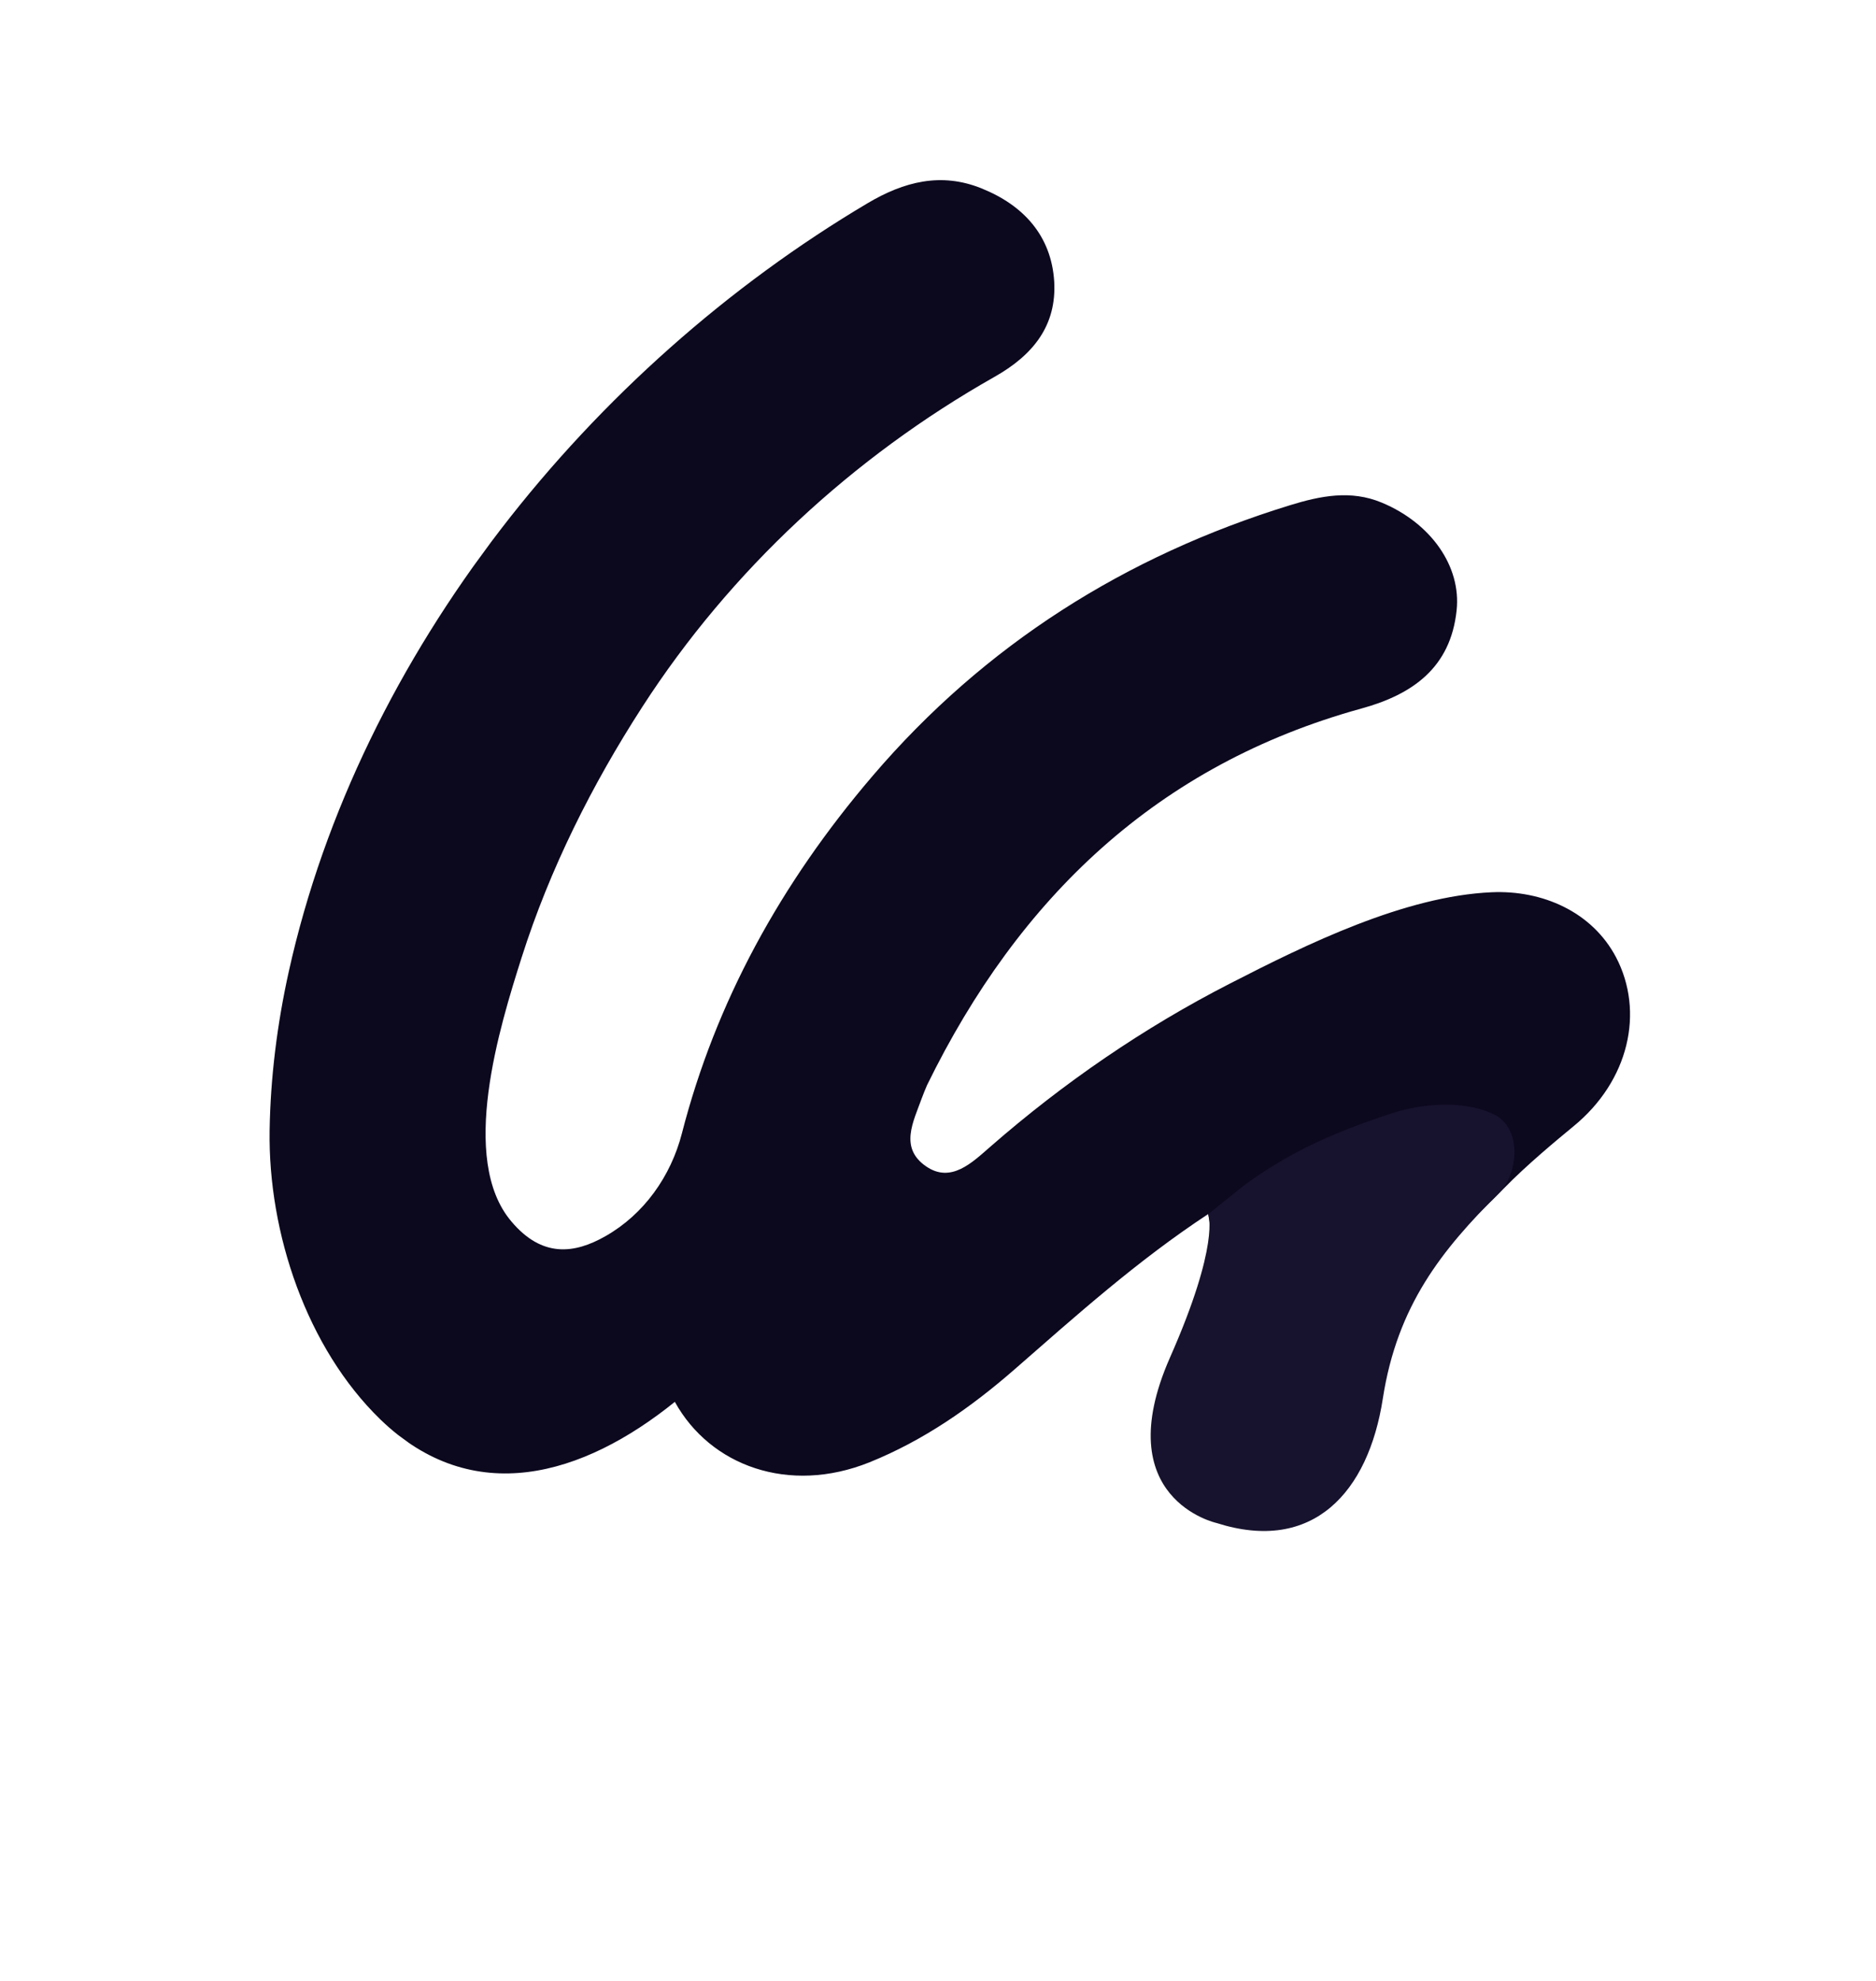 <svg width="18" height="19" viewBox="0 0 18 19" fill="none" xmlns="http://www.w3.org/2000/svg">
<g clip-path="url(#clip0_366_7256)">
<path d="M13.002 13.599C13.084 13.238 13.135 13.114 13.286 12.769C13.552 12.156 13.943 11.897 14.43 11.398C14.648 11.174 14.942 10.931 15.095 10.805C15.632 10.367 15.779 9.704 15.506 9.182C15.275 8.744 14.798 8.537 14.314 8.558C13.48 8.594 12.539 9.055 11.803 9.433C10.976 9.856 10.203 10.387 9.503 10.998C9.327 11.151 9.124 11.353 8.884 11.186C8.627 11.008 8.764 10.758 8.845 10.532C8.857 10.498 8.881 10.441 8.895 10.408C9.776 8.609 11.107 7.335 13.062 6.796C13.554 6.661 13.918 6.404 13.976 5.855C14.022 5.43 13.727 5.016 13.258 4.821C12.961 4.697 12.669 4.756 12.377 4.846C10.801 5.331 9.45 6.182 8.372 7.443C7.489 8.475 6.866 9.614 6.543 10.87C6.437 11.282 6.179 11.647 5.809 11.857C5.512 12.026 5.202 12.066 4.907 11.716C4.399 11.119 4.795 9.845 5.005 9.184C5.275 8.335 5.679 7.529 6.163 6.78C7.01 5.468 8.185 4.383 9.538 3.617C9.921 3.402 10.139 3.116 10.115 2.699C10.087 2.263 9.823 1.97 9.418 1.807C9.03 1.65 8.673 1.742 8.323 1.95C5.663 3.528 3.45 6.257 2.771 9.318C2.66 9.819 2.595 10.332 2.587 10.843C2.572 11.826 2.943 12.93 3.651 13.616C4.536 14.471 5.591 14.159 6.475 13.446C6.815 14.06 7.569 14.336 8.342 14.026C8.86 13.817 9.312 13.503 9.735 13.134C10.325 12.619 10.911 12.093 11.592 11.645C11.643 11.905 11.665 12.15 11.594 12.33C11.434 12.739 11.144 13.078 11.123 13.518C11.091 14.154 11.586 14.352 12.143 14.432C12.711 14.51 12.854 14.252 13.002 13.599Z" fill="#0C081E"/>
<path d="M11.593 11.645C11.593 11.645 11.709 11.928 11.225 13.023C10.628 14.379 11.673 14.608 11.673 14.608C12.597 14.903 13.129 14.314 13.268 13.415C13.407 12.517 13.839 11.985 14.382 11.444C14.576 11.248 14.6 10.82 14.339 10.691C14.058 10.55 13.651 10.581 13.359 10.676C12.98 10.799 12.6 10.948 12.255 11.157C12.136 11.228 12.023 11.303 11.913 11.387C11.762 11.509 11.71 11.551 11.593 11.645Z" fill="#17122D"/>
</g>
<defs>
<clipPath id="clip0_366_7256">
<rect width="12" height="13" fill="white" transform="translate(7.996 0.711) rotate(36.193)"/>
</clipPath>
</defs>
</svg>
